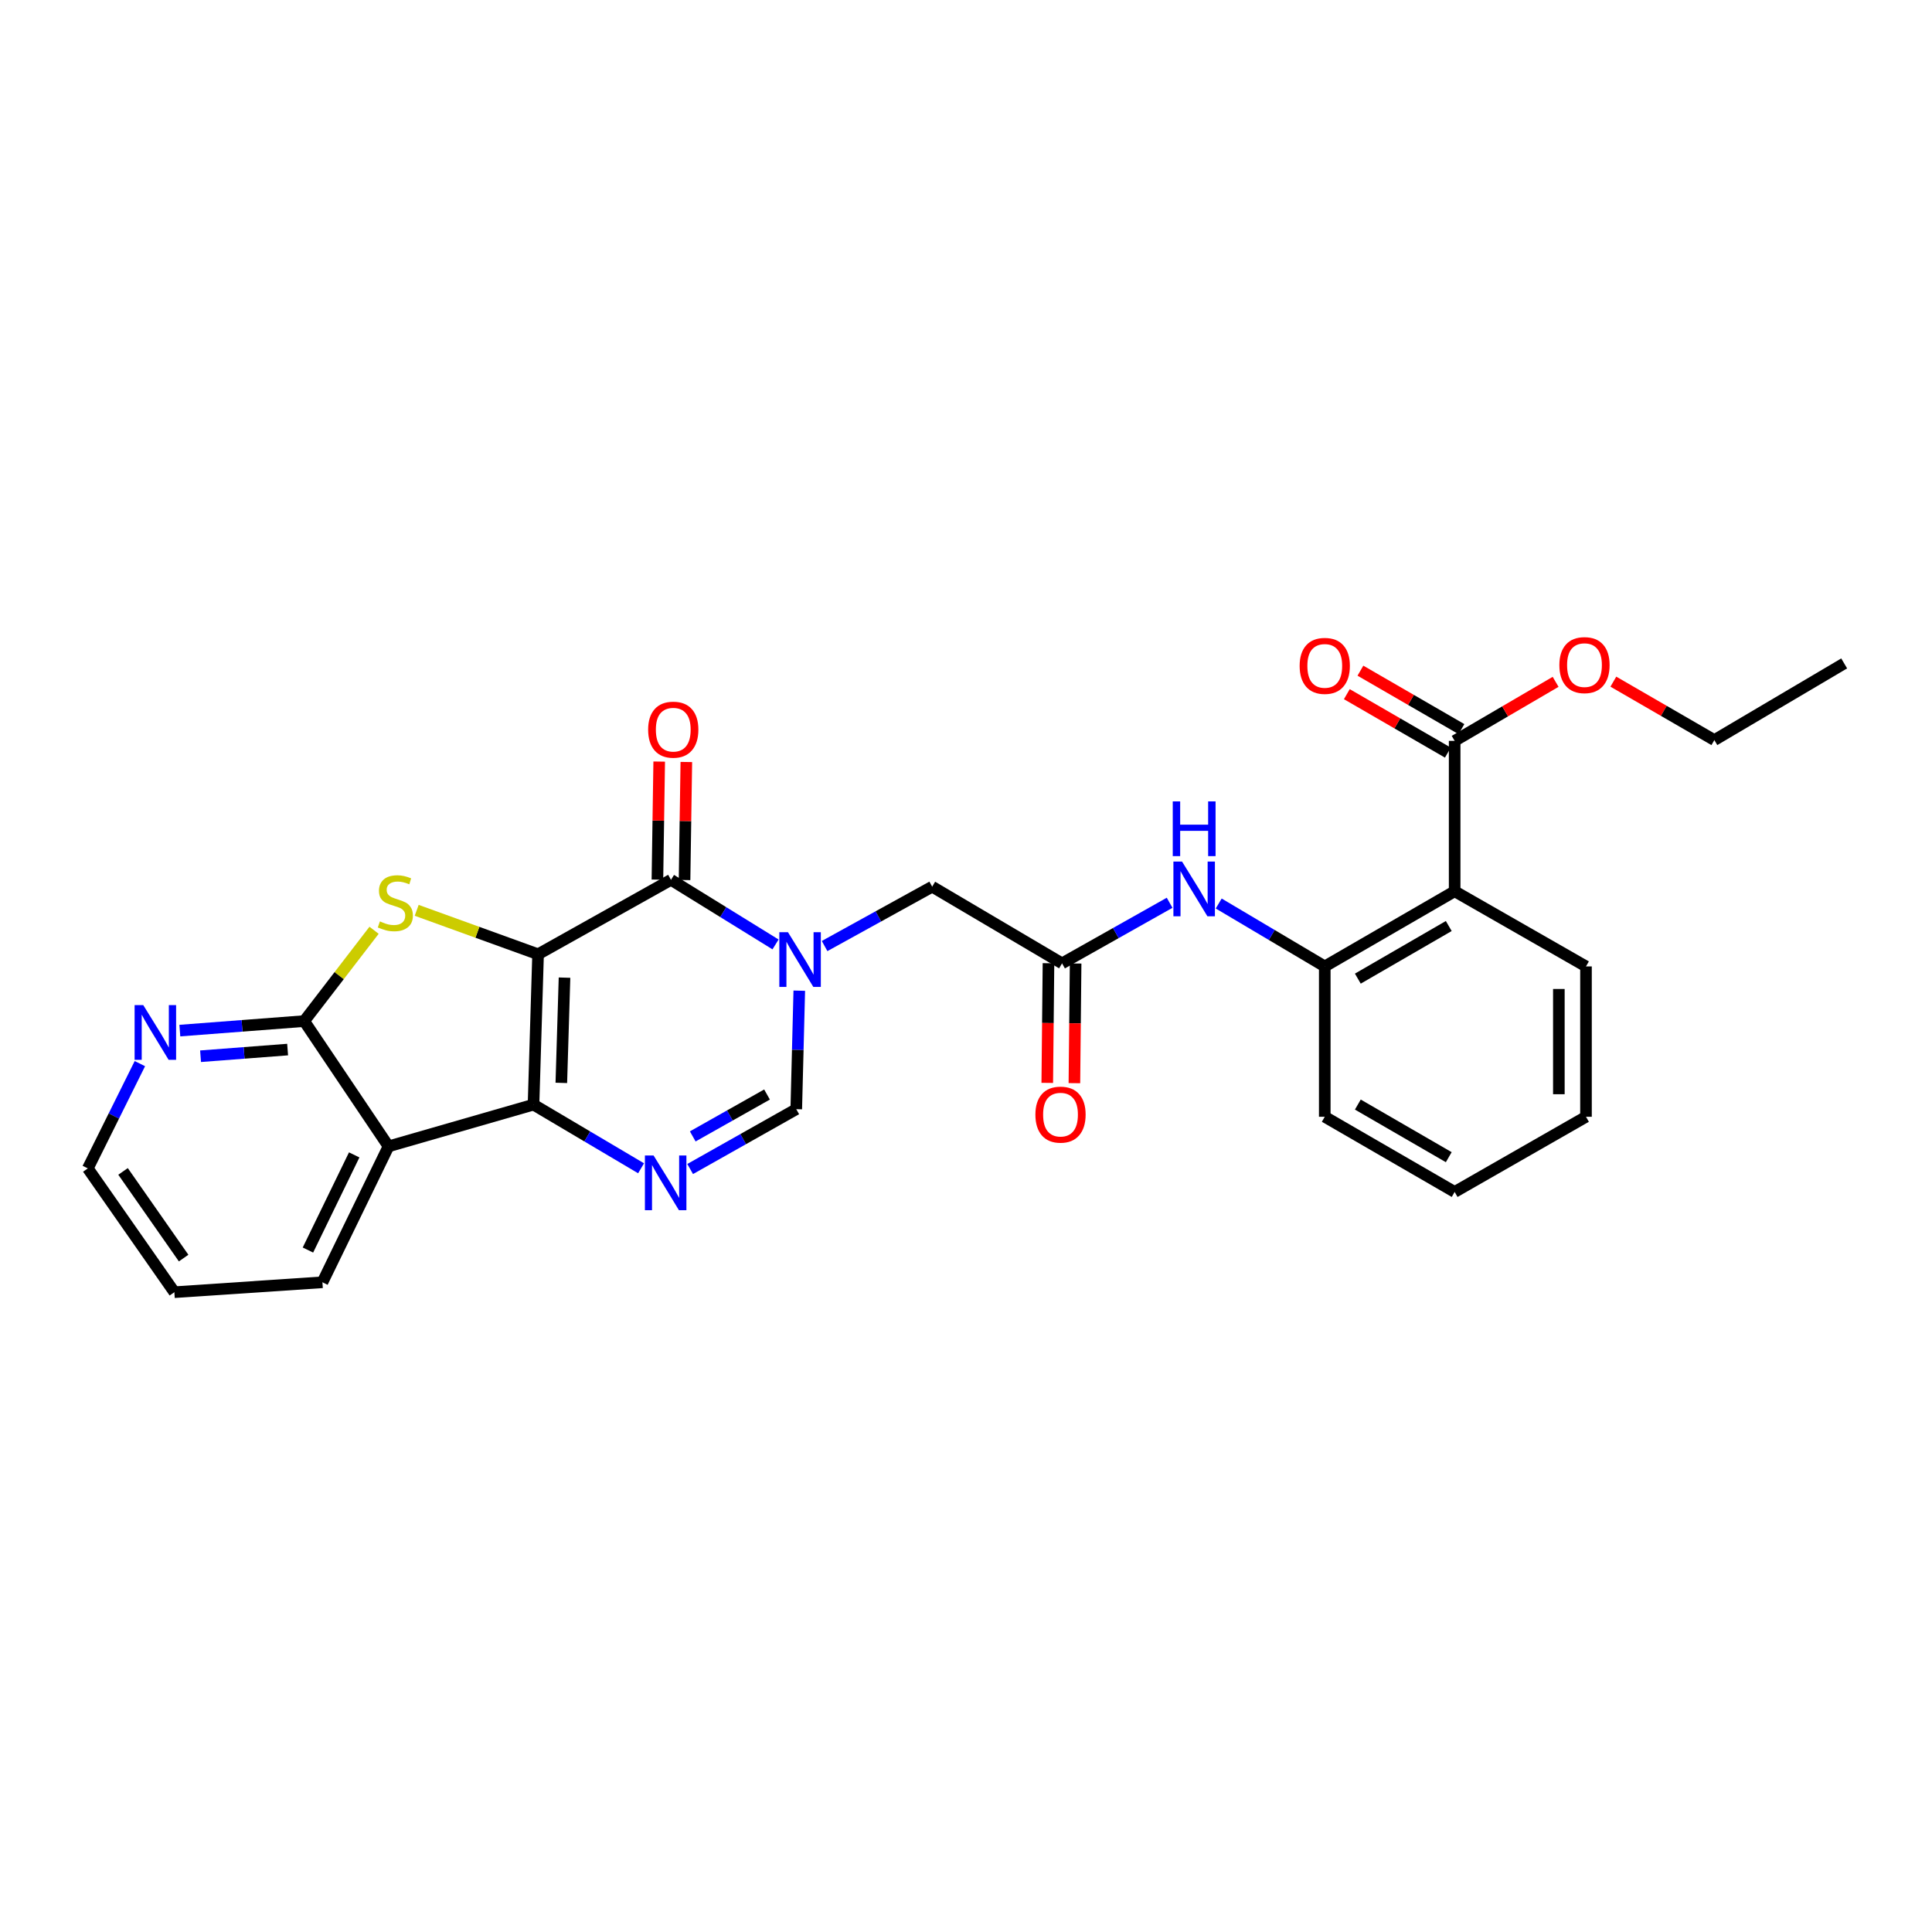 <?xml version='1.0' encoding='iso-8859-1'?>
<svg version='1.1' baseProfile='full'
              xmlns='http://www.w3.org/2000/svg'
                      xmlns:rdkit='http://www.rdkit.org/xml'
                      xmlns:xlink='http://www.w3.org/1999/xlink'
                  xml:space='preserve'
width='1000px' height='1000px' viewBox='0 0 1000 1000'>
<!-- END OF HEADER -->
<rect style='opacity:1.0;fill:#FFFFFF;stroke:none' width='1000' height='1000' x='0' y='0'> </rect>
<path class='bond-0' d='M 278.506,493.922 L 276.149,571.752' style='fill:none;fill-rule:evenodd;stroke:#000000;stroke-width:6px;stroke-linecap:butt;stroke-linejoin:miter;stroke-opacity:1' />
<path class='bond-0' d='M 292.191,506.022 L 290.542,560.503' style='fill:none;fill-rule:evenodd;stroke:#000000;stroke-width:6px;stroke-linecap:butt;stroke-linejoin:miter;stroke-opacity:1' />
<path class='bond-1' d='M 278.506,493.922 L 347.299,455.398' style='fill:none;fill-rule:evenodd;stroke:#000000;stroke-width:6px;stroke-linecap:butt;stroke-linejoin:miter;stroke-opacity:1' />
<path class='bond-2' d='M 278.506,493.922 L 247.091,482.554' style='fill:none;fill-rule:evenodd;stroke:#000000;stroke-width:6px;stroke-linecap:butt;stroke-linejoin:miter;stroke-opacity:1' />
<path class='bond-2' d='M 247.091,482.554 L 215.677,471.185' style='fill:none;fill-rule:evenodd;stroke:#CCCC00;stroke-width:6px;stroke-linecap:butt;stroke-linejoin:miter;stroke-opacity:1' />
<path class='bond-4' d='M 276.149,571.752 L 303.983,588.227' style='fill:none;fill-rule:evenodd;stroke:#000000;stroke-width:6px;stroke-linecap:butt;stroke-linejoin:miter;stroke-opacity:1' />
<path class='bond-4' d='M 303.983,588.227 L 331.817,604.702' style='fill:none;fill-rule:evenodd;stroke:#0000FF;stroke-width:6px;stroke-linecap:butt;stroke-linejoin:miter;stroke-opacity:1' />
<path class='bond-5' d='M 276.149,571.752 L 201.098,593.359' style='fill:none;fill-rule:evenodd;stroke:#000000;stroke-width:6px;stroke-linecap:butt;stroke-linejoin:miter;stroke-opacity:1' />
<path class='bond-3' d='M 347.299,455.398 L 374.356,472.114' style='fill:none;fill-rule:evenodd;stroke:#000000;stroke-width:6px;stroke-linecap:butt;stroke-linejoin:miter;stroke-opacity:1' />
<path class='bond-3' d='M 374.356,472.114 L 401.414,488.829' style='fill:none;fill-rule:evenodd;stroke:#0000FF;stroke-width:6px;stroke-linecap:butt;stroke-linejoin:miter;stroke-opacity:1' />
<path class='bond-15' d='M 354.321,455.504 L 354.784,424.954' style='fill:none;fill-rule:evenodd;stroke:#000000;stroke-width:6px;stroke-linecap:butt;stroke-linejoin:miter;stroke-opacity:1' />
<path class='bond-15' d='M 354.784,424.954 L 355.246,394.404' style='fill:none;fill-rule:evenodd;stroke:#FF0000;stroke-width:6px;stroke-linecap:butt;stroke-linejoin:miter;stroke-opacity:1' />
<path class='bond-15' d='M 340.277,455.292 L 340.739,424.741' style='fill:none;fill-rule:evenodd;stroke:#000000;stroke-width:6px;stroke-linecap:butt;stroke-linejoin:miter;stroke-opacity:1' />
<path class='bond-15' d='M 340.739,424.741 L 341.202,394.191' style='fill:none;fill-rule:evenodd;stroke:#FF0000;stroke-width:6px;stroke-linecap:butt;stroke-linejoin:miter;stroke-opacity:1' />
<path class='bond-6' d='M 193.618,481.506 L 175.536,505.01' style='fill:none;fill-rule:evenodd;stroke:#CCCC00;stroke-width:6px;stroke-linecap:butt;stroke-linejoin:miter;stroke-opacity:1' />
<path class='bond-6' d='M 175.536,505.01 L 157.454,528.514' style='fill:none;fill-rule:evenodd;stroke:#000000;stroke-width:6px;stroke-linecap:butt;stroke-linejoin:miter;stroke-opacity:1' />
<path class='bond-7' d='M 413.707,512.773 L 412.925,543.441' style='fill:none;fill-rule:evenodd;stroke:#0000FF;stroke-width:6px;stroke-linecap:butt;stroke-linejoin:miter;stroke-opacity:1' />
<path class='bond-7' d='M 412.925,543.441 L 412.144,574.108' style='fill:none;fill-rule:evenodd;stroke:#000000;stroke-width:6px;stroke-linecap:butt;stroke-linejoin:miter;stroke-opacity:1' />
<path class='bond-13' d='M 426.81,489.674 L 454.654,474.311' style='fill:none;fill-rule:evenodd;stroke:#0000FF;stroke-width:6px;stroke-linecap:butt;stroke-linejoin:miter;stroke-opacity:1' />
<path class='bond-13' d='M 454.654,474.311 L 482.497,458.948' style='fill:none;fill-rule:evenodd;stroke:#000000;stroke-width:6px;stroke-linecap:butt;stroke-linejoin:miter;stroke-opacity:1' />
<path class='bond-29' d='M 357.224,605.083 L 384.684,589.596' style='fill:none;fill-rule:evenodd;stroke:#0000FF;stroke-width:6px;stroke-linecap:butt;stroke-linejoin:miter;stroke-opacity:1' />
<path class='bond-29' d='M 384.684,589.596 L 412.144,574.108' style='fill:none;fill-rule:evenodd;stroke:#000000;stroke-width:6px;stroke-linecap:butt;stroke-linejoin:miter;stroke-opacity:1' />
<path class='bond-29' d='M 358.562,588.203 L 377.784,577.362' style='fill:none;fill-rule:evenodd;stroke:#0000FF;stroke-width:6px;stroke-linecap:butt;stroke-linejoin:miter;stroke-opacity:1' />
<path class='bond-29' d='M 377.784,577.362 L 397.006,566.521' style='fill:none;fill-rule:evenodd;stroke:#000000;stroke-width:6px;stroke-linecap:butt;stroke-linejoin:miter;stroke-opacity:1' />
<path class='bond-19' d='M 201.098,593.359 L 166.888,663.713' style='fill:none;fill-rule:evenodd;stroke:#000000;stroke-width:6px;stroke-linecap:butt;stroke-linejoin:miter;stroke-opacity:1' />
<path class='bond-19' d='M 183.335,597.77 L 159.388,647.018' style='fill:none;fill-rule:evenodd;stroke:#000000;stroke-width:6px;stroke-linecap:butt;stroke-linejoin:miter;stroke-opacity:1' />
<path class='bond-28' d='M 201.098,593.359 L 157.454,528.514' style='fill:none;fill-rule:evenodd;stroke:#000000;stroke-width:6px;stroke-linecap:butt;stroke-linejoin:miter;stroke-opacity:1' />
<path class='bond-14' d='M 157.454,528.514 L 125.269,530.975' style='fill:none;fill-rule:evenodd;stroke:#000000;stroke-width:6px;stroke-linecap:butt;stroke-linejoin:miter;stroke-opacity:1' />
<path class='bond-14' d='M 125.269,530.975 L 93.085,533.437' style='fill:none;fill-rule:evenodd;stroke:#0000FF;stroke-width:6px;stroke-linecap:butt;stroke-linejoin:miter;stroke-opacity:1' />
<path class='bond-14' d='M 148.87,543.257 L 126.34,544.98' style='fill:none;fill-rule:evenodd;stroke:#000000;stroke-width:6px;stroke-linecap:butt;stroke-linejoin:miter;stroke-opacity:1' />
<path class='bond-14' d='M 126.34,544.98 L 103.811,546.703' style='fill:none;fill-rule:evenodd;stroke:#0000FF;stroke-width:6px;stroke-linecap:butt;stroke-linejoin:miter;stroke-opacity:1' />
<path class='bond-8' d='M 752.926,461.313 L 685.693,500.22' style='fill:none;fill-rule:evenodd;stroke:#000000;stroke-width:6px;stroke-linecap:butt;stroke-linejoin:miter;stroke-opacity:1' />
<path class='bond-8' d='M 749.876,479.306 L 702.813,506.541' style='fill:none;fill-rule:evenodd;stroke:#000000;stroke-width:6px;stroke-linecap:butt;stroke-linejoin:miter;stroke-opacity:1' />
<path class='bond-10' d='M 752.926,461.313 L 752.926,383.468' style='fill:none;fill-rule:evenodd;stroke:#000000;stroke-width:6px;stroke-linecap:butt;stroke-linejoin:miter;stroke-opacity:1' />
<path class='bond-20' d='M 752.926,461.313 L 820.907,500.22' style='fill:none;fill-rule:evenodd;stroke:#000000;stroke-width:6px;stroke-linecap:butt;stroke-linejoin:miter;stroke-opacity:1' />
<path class='bond-9' d='M 685.693,500.22 L 658.246,483.938' style='fill:none;fill-rule:evenodd;stroke:#000000;stroke-width:6px;stroke-linecap:butt;stroke-linejoin:miter;stroke-opacity:1' />
<path class='bond-9' d='M 658.246,483.938 L 630.799,467.656' style='fill:none;fill-rule:evenodd;stroke:#0000FF;stroke-width:6px;stroke-linecap:butt;stroke-linejoin:miter;stroke-opacity:1' />
<path class='bond-21' d='M 685.693,500.22 L 685.693,578.041' style='fill:none;fill-rule:evenodd;stroke:#000000;stroke-width:6px;stroke-linecap:butt;stroke-linejoin:miter;stroke-opacity:1' />
<path class='bond-16' d='M 756.442,377.389 L 730.297,362.265' style='fill:none;fill-rule:evenodd;stroke:#000000;stroke-width:6px;stroke-linecap:butt;stroke-linejoin:miter;stroke-opacity:1' />
<path class='bond-16' d='M 730.297,362.265 L 704.152,347.141' style='fill:none;fill-rule:evenodd;stroke:#FF0000;stroke-width:6px;stroke-linecap:butt;stroke-linejoin:miter;stroke-opacity:1' />
<path class='bond-16' d='M 749.409,389.547 L 723.264,374.423' style='fill:none;fill-rule:evenodd;stroke:#000000;stroke-width:6px;stroke-linecap:butt;stroke-linejoin:miter;stroke-opacity:1' />
<path class='bond-16' d='M 723.264,374.423 L 697.119,359.299' style='fill:none;fill-rule:evenodd;stroke:#FF0000;stroke-width:6px;stroke-linecap:butt;stroke-linejoin:miter;stroke-opacity:1' />
<path class='bond-18' d='M 752.926,383.468 L 779.053,368.192' style='fill:none;fill-rule:evenodd;stroke:#000000;stroke-width:6px;stroke-linecap:butt;stroke-linejoin:miter;stroke-opacity:1' />
<path class='bond-18' d='M 779.053,368.192 L 805.181,352.917' style='fill:none;fill-rule:evenodd;stroke:#FF0000;stroke-width:6px;stroke-linecap:butt;stroke-linejoin:miter;stroke-opacity:1' />
<path class='bond-11' d='M 549.714,498.636 L 482.497,458.948' style='fill:none;fill-rule:evenodd;stroke:#000000;stroke-width:6px;stroke-linecap:butt;stroke-linejoin:miter;stroke-opacity:1' />
<path class='bond-12' d='M 549.714,498.636 L 577.553,482.955' style='fill:none;fill-rule:evenodd;stroke:#000000;stroke-width:6px;stroke-linecap:butt;stroke-linejoin:miter;stroke-opacity:1' />
<path class='bond-12' d='M 577.553,482.955 L 605.392,467.274' style='fill:none;fill-rule:evenodd;stroke:#0000FF;stroke-width:6px;stroke-linecap:butt;stroke-linejoin:miter;stroke-opacity:1' />
<path class='bond-17' d='M 542.692,498.564 L 542.377,529.532' style='fill:none;fill-rule:evenodd;stroke:#000000;stroke-width:6px;stroke-linecap:butt;stroke-linejoin:miter;stroke-opacity:1' />
<path class='bond-17' d='M 542.377,529.532 L 542.061,560.5' style='fill:none;fill-rule:evenodd;stroke:#FF0000;stroke-width:6px;stroke-linecap:butt;stroke-linejoin:miter;stroke-opacity:1' />
<path class='bond-17' d='M 556.737,498.707 L 556.422,529.675' style='fill:none;fill-rule:evenodd;stroke:#000000;stroke-width:6px;stroke-linecap:butt;stroke-linejoin:miter;stroke-opacity:1' />
<path class='bond-17' d='M 556.422,529.675 L 556.107,560.643' style='fill:none;fill-rule:evenodd;stroke:#FF0000;stroke-width:6px;stroke-linecap:butt;stroke-linejoin:miter;stroke-opacity:1' />
<path class='bond-22' d='M 72.401,550.53 L 58.928,577.645' style='fill:none;fill-rule:evenodd;stroke:#0000FF;stroke-width:6px;stroke-linecap:butt;stroke-linejoin:miter;stroke-opacity:1' />
<path class='bond-22' d='M 58.928,577.645 L 45.455,604.759' style='fill:none;fill-rule:evenodd;stroke:#000000;stroke-width:6px;stroke-linecap:butt;stroke-linejoin:miter;stroke-opacity:1' />
<path class='bond-23' d='M 835.069,352.824 L 861.206,367.947' style='fill:none;fill-rule:evenodd;stroke:#FF0000;stroke-width:6px;stroke-linecap:butt;stroke-linejoin:miter;stroke-opacity:1' />
<path class='bond-23' d='M 861.206,367.947 L 887.344,383.07' style='fill:none;fill-rule:evenodd;stroke:#000000;stroke-width:6px;stroke-linecap:butt;stroke-linejoin:miter;stroke-opacity:1' />
<path class='bond-24' d='M 166.888,663.713 L 90.253,668.84' style='fill:none;fill-rule:evenodd;stroke:#000000;stroke-width:6px;stroke-linecap:butt;stroke-linejoin:miter;stroke-opacity:1' />
<path class='bond-31' d='M 820.907,500.22 L 820.907,578.041' style='fill:none;fill-rule:evenodd;stroke:#000000;stroke-width:6px;stroke-linecap:butt;stroke-linejoin:miter;stroke-opacity:1' />
<path class='bond-31' d='M 806.862,511.893 L 806.862,566.368' style='fill:none;fill-rule:evenodd;stroke:#000000;stroke-width:6px;stroke-linecap:butt;stroke-linejoin:miter;stroke-opacity:1' />
<path class='bond-26' d='M 685.693,578.041 L 752.926,616.948' style='fill:none;fill-rule:evenodd;stroke:#000000;stroke-width:6px;stroke-linecap:butt;stroke-linejoin:miter;stroke-opacity:1' />
<path class='bond-26' d='M 702.813,571.72 L 749.876,598.955' style='fill:none;fill-rule:evenodd;stroke:#000000;stroke-width:6px;stroke-linecap:butt;stroke-linejoin:miter;stroke-opacity:1' />
<path class='bond-30' d='M 45.455,604.759 L 90.253,668.84' style='fill:none;fill-rule:evenodd;stroke:#000000;stroke-width:6px;stroke-linecap:butt;stroke-linejoin:miter;stroke-opacity:1' />
<path class='bond-30' d='M 63.686,606.324 L 95.045,651.18' style='fill:none;fill-rule:evenodd;stroke:#000000;stroke-width:6px;stroke-linecap:butt;stroke-linejoin:miter;stroke-opacity:1' />
<path class='bond-27' d='M 887.344,383.07 L 954.545,343.383' style='fill:none;fill-rule:evenodd;stroke:#000000;stroke-width:6px;stroke-linecap:butt;stroke-linejoin:miter;stroke-opacity:1' />
<path class='bond-25' d='M 820.907,578.041 L 752.926,616.948' style='fill:none;fill-rule:evenodd;stroke:#000000;stroke-width:6px;stroke-linecap:butt;stroke-linejoin:miter;stroke-opacity:1' />
<path  class='atom-3' d='M 196.632 476.909
Q 196.952 477.029, 198.272 477.589
Q 199.592 478.149, 201.032 478.509
Q 202.512 478.829, 203.952 478.829
Q 206.632 478.829, 208.192 477.549
Q 209.752 476.229, 209.752 473.949
Q 209.752 472.389, 208.952 471.429
Q 208.192 470.469, 206.992 469.949
Q 205.792 469.429, 203.792 468.829
Q 201.272 468.069, 199.752 467.349
Q 198.272 466.629, 197.192 465.109
Q 196.152 463.589, 196.152 461.029
Q 196.152 457.469, 198.552 455.269
Q 200.992 453.069, 205.792 453.069
Q 209.072 453.069, 212.792 454.629
L 211.872 457.709
Q 208.472 456.309, 205.912 456.309
Q 203.152 456.309, 201.632 457.469
Q 200.112 458.589, 200.152 460.549
Q 200.152 462.069, 200.912 462.989
Q 201.712 463.909, 202.832 464.429
Q 203.992 464.949, 205.912 465.549
Q 208.472 466.349, 209.992 467.149
Q 211.512 467.949, 212.592 469.589
Q 213.712 471.189, 213.712 473.949
Q 213.712 477.869, 211.072 479.989
Q 208.472 482.069, 204.112 482.069
Q 201.592 482.069, 199.672 481.509
Q 197.792 480.989, 195.552 480.069
L 196.632 476.909
' fill='#CCCC00'/>
<path  class='atom-4' d='M 407.858 482.517
L 417.138 497.517
Q 418.058 498.997, 419.538 501.677
Q 421.018 504.357, 421.098 504.517
L 421.098 482.517
L 424.858 482.517
L 424.858 510.837
L 420.978 510.837
L 411.018 494.437
Q 409.858 492.517, 408.618 490.317
Q 407.418 488.117, 407.058 487.437
L 407.058 510.837
L 403.378 510.837
L 403.378 482.517
L 407.858 482.517
' fill='#0000FF'/>
<path  class='atom-5' d='M 338.284 598.075
L 347.564 613.075
Q 348.484 614.555, 349.964 617.235
Q 351.444 619.915, 351.524 620.075
L 351.524 598.075
L 355.284 598.075
L 355.284 626.395
L 351.404 626.395
L 341.444 609.995
Q 340.284 608.075, 339.044 605.875
Q 337.844 603.675, 337.484 602.995
L 337.484 626.395
L 333.804 626.395
L 333.804 598.075
L 338.284 598.075
' fill='#0000FF'/>
<path  class='atom-13' d='M 611.834 445.959
L 621.114 460.959
Q 622.034 462.439, 623.514 465.119
Q 624.994 467.799, 625.074 467.959
L 625.074 445.959
L 628.834 445.959
L 628.834 474.279
L 624.954 474.279
L 614.994 457.879
Q 613.834 455.959, 612.594 453.759
Q 611.394 451.559, 611.034 450.879
L 611.034 474.279
L 607.354 474.279
L 607.354 445.959
L 611.834 445.959
' fill='#0000FF'/>
<path  class='atom-13' d='M 607.014 414.807
L 610.854 414.807
L 610.854 426.847
L 625.334 426.847
L 625.334 414.807
L 629.174 414.807
L 629.174 443.127
L 625.334 443.127
L 625.334 430.047
L 610.854 430.047
L 610.854 443.127
L 607.014 443.127
L 607.014 414.807
' fill='#0000FF'/>
<path  class='atom-15' d='M 74.153 520.246
L 83.433 535.246
Q 84.353 536.726, 85.833 539.406
Q 87.313 542.086, 87.393 542.246
L 87.393 520.246
L 91.153 520.246
L 91.153 548.566
L 87.273 548.566
L 77.313 532.166
Q 76.153 530.246, 74.913 528.046
Q 73.713 525.846, 73.353 525.166
L 73.353 548.566
L 69.673 548.566
L 69.673 520.246
L 74.153 520.246
' fill='#0000FF'/>
<path  class='atom-16' d='M 335.477 377.672
Q 335.477 370.872, 338.837 367.072
Q 342.197 363.272, 348.477 363.272
Q 354.757 363.272, 358.117 367.072
Q 361.477 370.872, 361.477 377.672
Q 361.477 384.552, 358.077 388.472
Q 354.677 392.352, 348.477 392.352
Q 342.237 392.352, 338.837 388.472
Q 335.477 384.592, 335.477 377.672
M 348.477 389.152
Q 352.797 389.152, 355.117 386.272
Q 357.477 383.352, 357.477 377.672
Q 357.477 372.112, 355.117 369.312
Q 352.797 366.472, 348.477 366.472
Q 344.157 366.472, 341.797 369.272
Q 339.477 372.072, 339.477 377.672
Q 339.477 383.392, 341.797 386.272
Q 344.157 389.152, 348.477 389.152
' fill='#FF0000'/>
<path  class='atom-17' d='M 672.693 344.657
Q 672.693 337.857, 676.053 334.057
Q 679.413 330.257, 685.693 330.257
Q 691.973 330.257, 695.333 334.057
Q 698.693 337.857, 698.693 344.657
Q 698.693 351.537, 695.293 355.457
Q 691.893 359.337, 685.693 359.337
Q 679.453 359.337, 676.053 355.457
Q 672.693 351.577, 672.693 344.657
M 685.693 356.137
Q 690.013 356.137, 692.333 353.257
Q 694.693 350.337, 694.693 344.657
Q 694.693 339.097, 692.333 336.297
Q 690.013 333.457, 685.693 333.457
Q 681.373 333.457, 679.013 336.257
Q 676.693 339.057, 676.693 344.657
Q 676.693 350.377, 679.013 353.257
Q 681.373 356.137, 685.693 356.137
' fill='#FF0000'/>
<path  class='atom-18' d='M 535.918 576.927
Q 535.918 570.127, 539.278 566.327
Q 542.638 562.527, 548.918 562.527
Q 555.198 562.527, 558.558 566.327
Q 561.918 570.127, 561.918 576.927
Q 561.918 583.807, 558.518 587.727
Q 555.118 591.607, 548.918 591.607
Q 542.678 591.607, 539.278 587.727
Q 535.918 583.847, 535.918 576.927
M 548.918 588.407
Q 553.238 588.407, 555.558 585.527
Q 557.918 582.607, 557.918 576.927
Q 557.918 571.367, 555.558 568.567
Q 553.238 565.727, 548.918 565.727
Q 544.598 565.727, 542.238 568.527
Q 539.918 571.327, 539.918 576.927
Q 539.918 582.647, 542.238 585.527
Q 544.598 588.407, 548.918 588.407
' fill='#FF0000'/>
<path  class='atom-19' d='M 807.127 344.259
Q 807.127 337.459, 810.487 333.659
Q 813.847 329.859, 820.127 329.859
Q 826.407 329.859, 829.767 333.659
Q 833.127 337.459, 833.127 344.259
Q 833.127 351.139, 829.727 355.059
Q 826.327 358.939, 820.127 358.939
Q 813.887 358.939, 810.487 355.059
Q 807.127 351.179, 807.127 344.259
M 820.127 355.739
Q 824.447 355.739, 826.767 352.859
Q 829.127 349.939, 829.127 344.259
Q 829.127 338.699, 826.767 335.899
Q 824.447 333.059, 820.127 333.059
Q 815.807 333.059, 813.447 335.859
Q 811.127 338.659, 811.127 344.259
Q 811.127 349.979, 813.447 352.859
Q 815.807 355.739, 820.127 355.739
' fill='#FF0000'/>
</svg>
